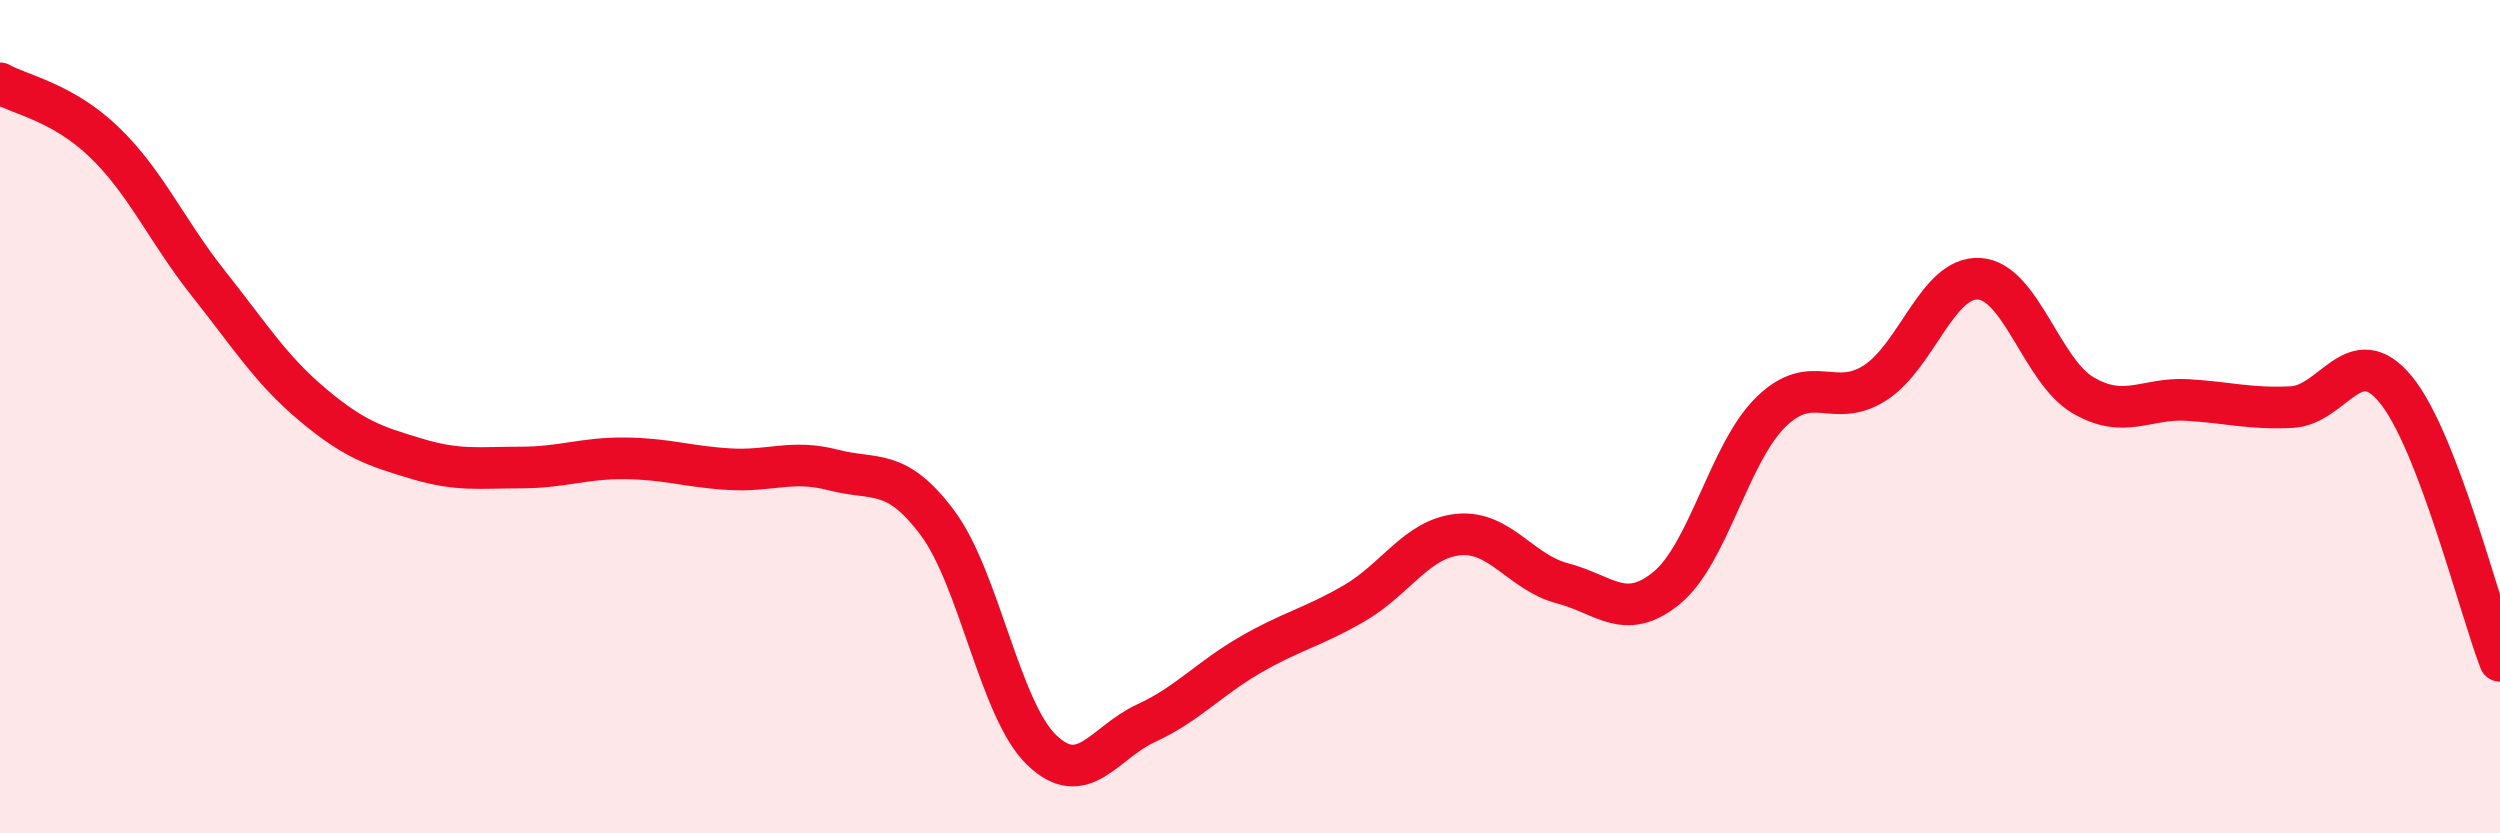 
    <svg width="60" height="20" viewBox="0 0 60 20" xmlns="http://www.w3.org/2000/svg">
      <path
        d="M 0,2 C 0.5,2.28 1.5,2.45 2.5,3.41 C 3.5,4.37 4,5.54 5,6.8 C 6,8.06 6.5,8.87 7.5,9.71 C 8.5,10.55 9,10.71 10,11.01 C 11,11.31 11.5,11.22 12.5,11.22 C 13.5,11.22 14,10.99 15,11 C 16,11.01 16.5,11.2 17.5,11.26 C 18.5,11.32 19,11.02 20,11.28 C 21,11.54 21.5,11.21 22.5,12.55 C 23.5,13.89 24,17.04 25,18 C 26,18.96 26.5,17.82 27.5,17.36 C 28.5,16.9 29,16.3 30,15.72 C 31,15.14 31.5,15.06 32.5,14.48 C 33.5,13.9 34,12.93 35,12.83 C 36,12.73 36.5,13.74 37.5,14 C 38.5,14.26 39,14.93 40,14.11 C 41,13.29 41.5,10.87 42.5,9.89 C 43.5,8.91 44,9.83 45,9.19 C 46,8.55 46.5,6.63 47.5,6.69 C 48.5,6.75 49,8.91 50,9.49 C 51,10.07 51.5,9.54 52.5,9.6 C 53.5,9.66 54,9.82 55,9.77 C 56,9.72 56.5,8.13 57.5,9.35 C 58.5,10.57 59.5,14.56 60,15.86L60 20L0 20Z"
        fill="#EB0A25"
        opacity="0.1"
        stroke-linecap="round"
        stroke-linejoin="round"
      />
      <path
        d="M 0,2 C 0.5,2.28 1.5,2.45 2.5,3.41 C 3.5,4.37 4,5.54 5,6.8 C 6,8.06 6.5,8.87 7.5,9.71 C 8.5,10.55 9,10.71 10,11.01 C 11,11.31 11.5,11.22 12.5,11.22 C 13.5,11.22 14,10.99 15,11 C 16,11.01 16.5,11.2 17.5,11.26 C 18.5,11.32 19,11.02 20,11.28 C 21,11.54 21.5,11.21 22.5,12.55 C 23.5,13.89 24,17.04 25,18 C 26,18.96 26.5,17.82 27.5,17.36 C 28.5,16.9 29,16.3 30,15.72 C 31,15.14 31.5,15.06 32.5,14.48 C 33.5,13.9 34,12.93 35,12.83 C 36,12.73 36.5,13.74 37.5,14 C 38.5,14.26 39,14.93 40,14.11 C 41,13.29 41.5,10.87 42.5,9.89 C 43.5,8.91 44,9.83 45,9.19 C 46,8.55 46.5,6.63 47.5,6.69 C 48.5,6.75 49,8.91 50,9.49 C 51,10.07 51.5,9.54 52.5,9.6 C 53.5,9.66 54,9.82 55,9.77 C 56,9.72 56.5,8.13 57.5,9.35 C 58.5,10.57 59.5,14.56 60,15.86"
        stroke="#EB0A25"
        stroke-width="1"
        fill="none"
        stroke-linecap="round"
        stroke-linejoin="round"
      />
    </svg>
  